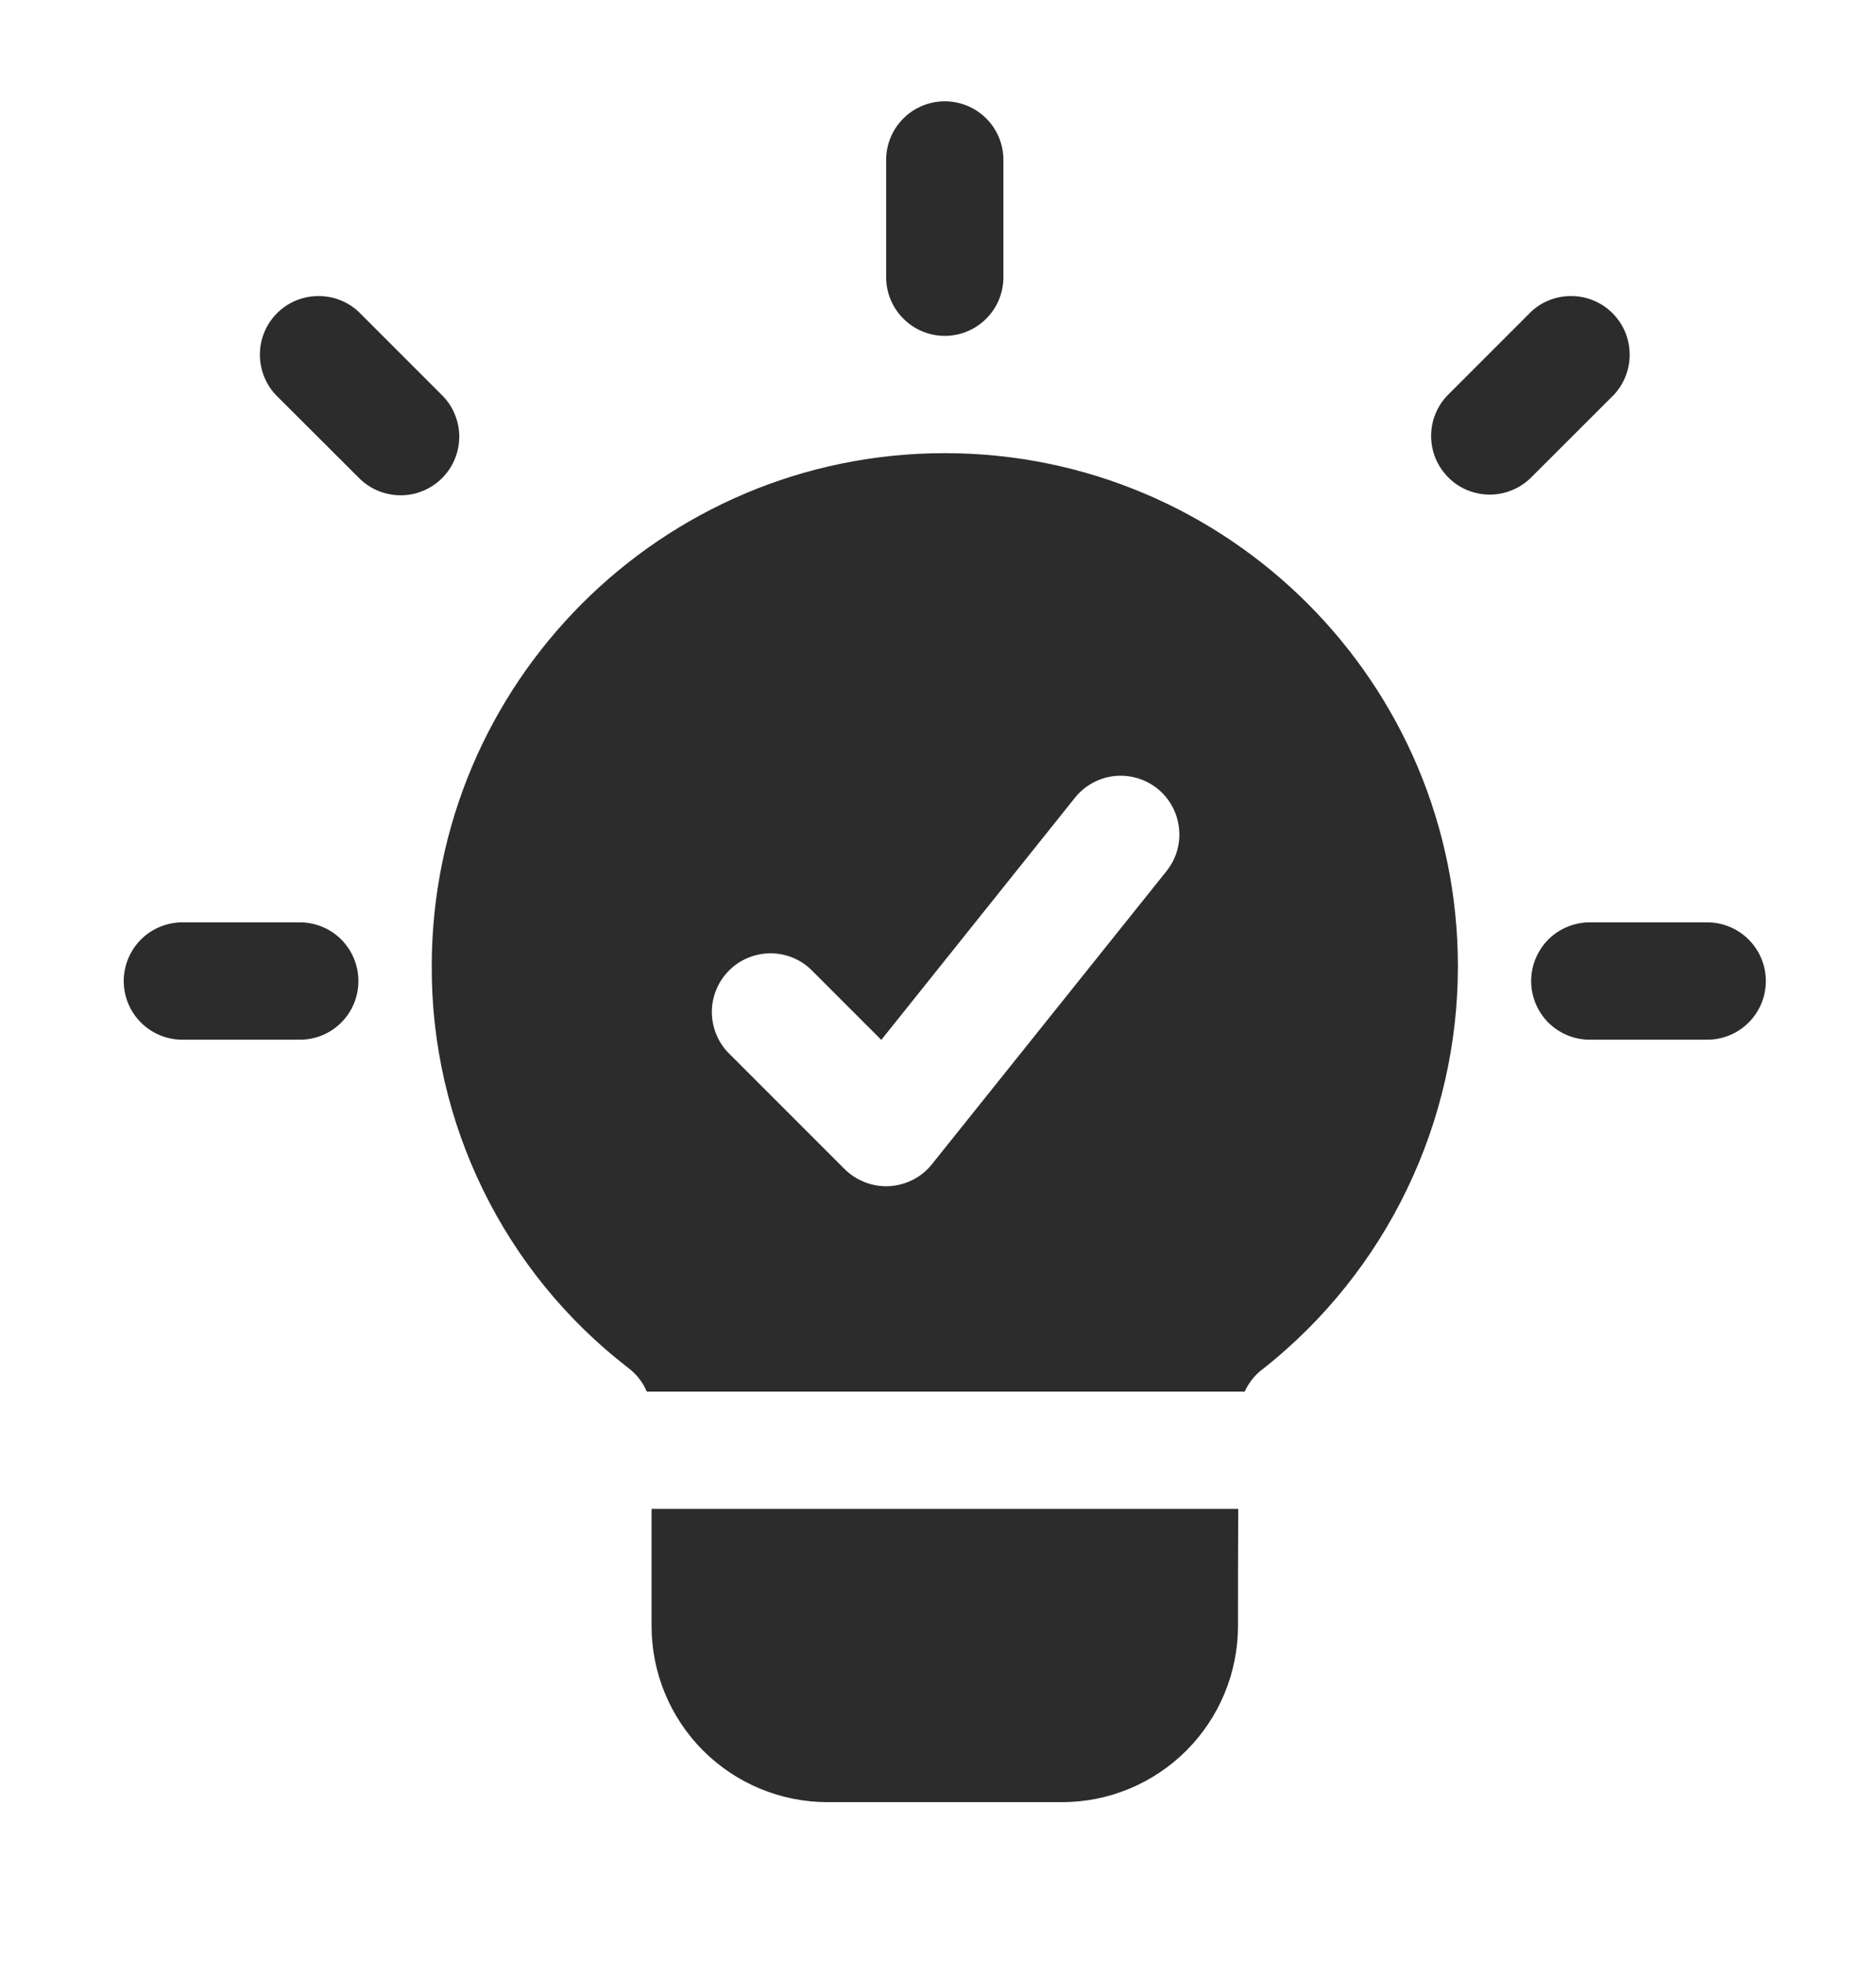 <svg xmlns="http://www.w3.org/2000/svg" width="22" height="23" viewBox="0 0 22 23" fill="none"><path fill-rule="evenodd" clip-rule="evenodd" d="M7.585 16.316C7.538 16.205 7.463 16.109 7.366 16.037L7.36 16.032C6.642 15.477 6.062 14.764 5.664 13.949C5.265 13.133 5.06 12.238 5.063 11.33C5.063 8.01 7.758 5.313 11.08 5.313C14.401 5.313 17.097 8.009 17.097 11.33C17.097 12.236 16.892 13.131 16.498 13.947C16.104 14.764 15.53 15.48 14.82 16.043L14.805 16.054C14.715 16.122 14.643 16.212 14.597 16.316H7.585ZM8.53 12.332L9.905 13.707C9.974 13.775 10.056 13.828 10.146 13.862C10.236 13.897 10.333 13.912 10.429 13.907C10.526 13.901 10.62 13.876 10.706 13.832C10.792 13.788 10.868 13.726 10.928 13.651L13.68 10.213C13.794 10.071 13.847 9.889 13.826 9.707C13.806 9.526 13.715 9.36 13.573 9.246C13.43 9.132 13.248 9.079 13.067 9.099C12.886 9.119 12.72 9.211 12.606 9.353L10.335 12.192L9.503 11.36C9.373 11.239 9.2 11.174 9.023 11.177C8.845 11.181 8.675 11.253 8.55 11.378C8.424 11.504 8.352 11.674 8.348 11.851C8.345 12.029 8.41 12.201 8.53 12.332ZM14.521 17.691C14.518 18.148 14.518 18.633 14.518 19.067C14.517 19.613 14.299 20.138 13.913 20.524C13.526 20.911 13.002 21.129 12.455 21.129H9.705C9.158 21.129 8.633 20.912 8.246 20.525C7.859 20.138 7.642 19.614 7.641 19.067V17.691H14.521ZM10.392 1.875C10.392 1.693 10.464 1.518 10.594 1.389C10.722 1.26 10.897 1.188 11.08 1.188C11.262 1.188 11.437 1.26 11.566 1.389C11.695 1.518 11.767 1.693 11.767 1.875V3.25C11.767 3.432 11.695 3.607 11.566 3.736C11.437 3.865 11.262 3.938 11.08 3.938C10.897 3.938 10.722 3.865 10.594 3.736C10.464 3.607 10.392 3.432 10.392 3.25V1.875ZM18.644 12.19C18.462 12.19 18.287 12.118 18.157 11.989C18.029 11.86 17.956 11.685 17.956 11.502C17.956 11.319 18.029 11.145 18.157 11.015C18.287 10.886 18.462 10.814 18.644 10.814H20.02C20.202 10.814 20.377 10.886 20.506 11.015C20.636 11.145 20.708 11.319 20.708 11.502C20.708 11.685 20.636 11.86 20.506 11.989C20.377 12.118 20.202 12.19 20.02 12.19H18.644ZM2.139 12.19C1.957 12.19 1.782 12.118 1.653 11.989C1.524 11.86 1.451 11.685 1.451 11.502C1.451 11.319 1.524 11.145 1.653 11.015C1.782 10.886 1.957 10.814 2.139 10.814H3.515C3.698 10.814 3.873 10.886 4.002 11.015C4.131 11.145 4.203 11.319 4.203 11.502C4.203 11.685 4.131 11.86 4.002 11.989C3.873 12.118 3.698 12.19 3.515 12.19H2.139ZM17.957 3.653C18.087 3.532 18.26 3.467 18.437 3.471C18.615 3.474 18.784 3.546 18.91 3.672C19.036 3.798 19.108 3.967 19.111 4.145C19.115 4.323 19.049 4.495 18.929 4.626L17.957 5.597C17.893 5.661 17.817 5.712 17.734 5.746C17.65 5.781 17.561 5.799 17.471 5.799C17.381 5.799 17.291 5.781 17.208 5.747C17.124 5.712 17.048 5.662 16.985 5.598C16.921 5.534 16.87 5.458 16.835 5.375C16.801 5.292 16.783 5.202 16.783 5.112C16.783 5.022 16.8 4.932 16.835 4.849C16.869 4.765 16.92 4.69 16.984 4.626L17.957 3.653ZM3.23 4.626C3.11 4.495 3.044 4.323 3.048 4.145C3.051 3.967 3.123 3.798 3.249 3.672C3.375 3.546 3.544 3.474 3.722 3.471C3.9 3.467 4.072 3.532 4.203 3.653L5.176 4.626C5.242 4.689 5.294 4.765 5.33 4.849C5.366 4.933 5.385 5.023 5.386 5.114C5.386 5.206 5.369 5.296 5.334 5.381C5.3 5.465 5.248 5.542 5.184 5.606C5.119 5.671 5.042 5.722 4.958 5.756C4.873 5.791 4.783 5.808 4.692 5.807C4.6 5.806 4.51 5.787 4.426 5.751C4.342 5.715 4.267 5.663 4.203 5.597L3.23 4.626Z" fill="#2C2C2C"></path></svg>